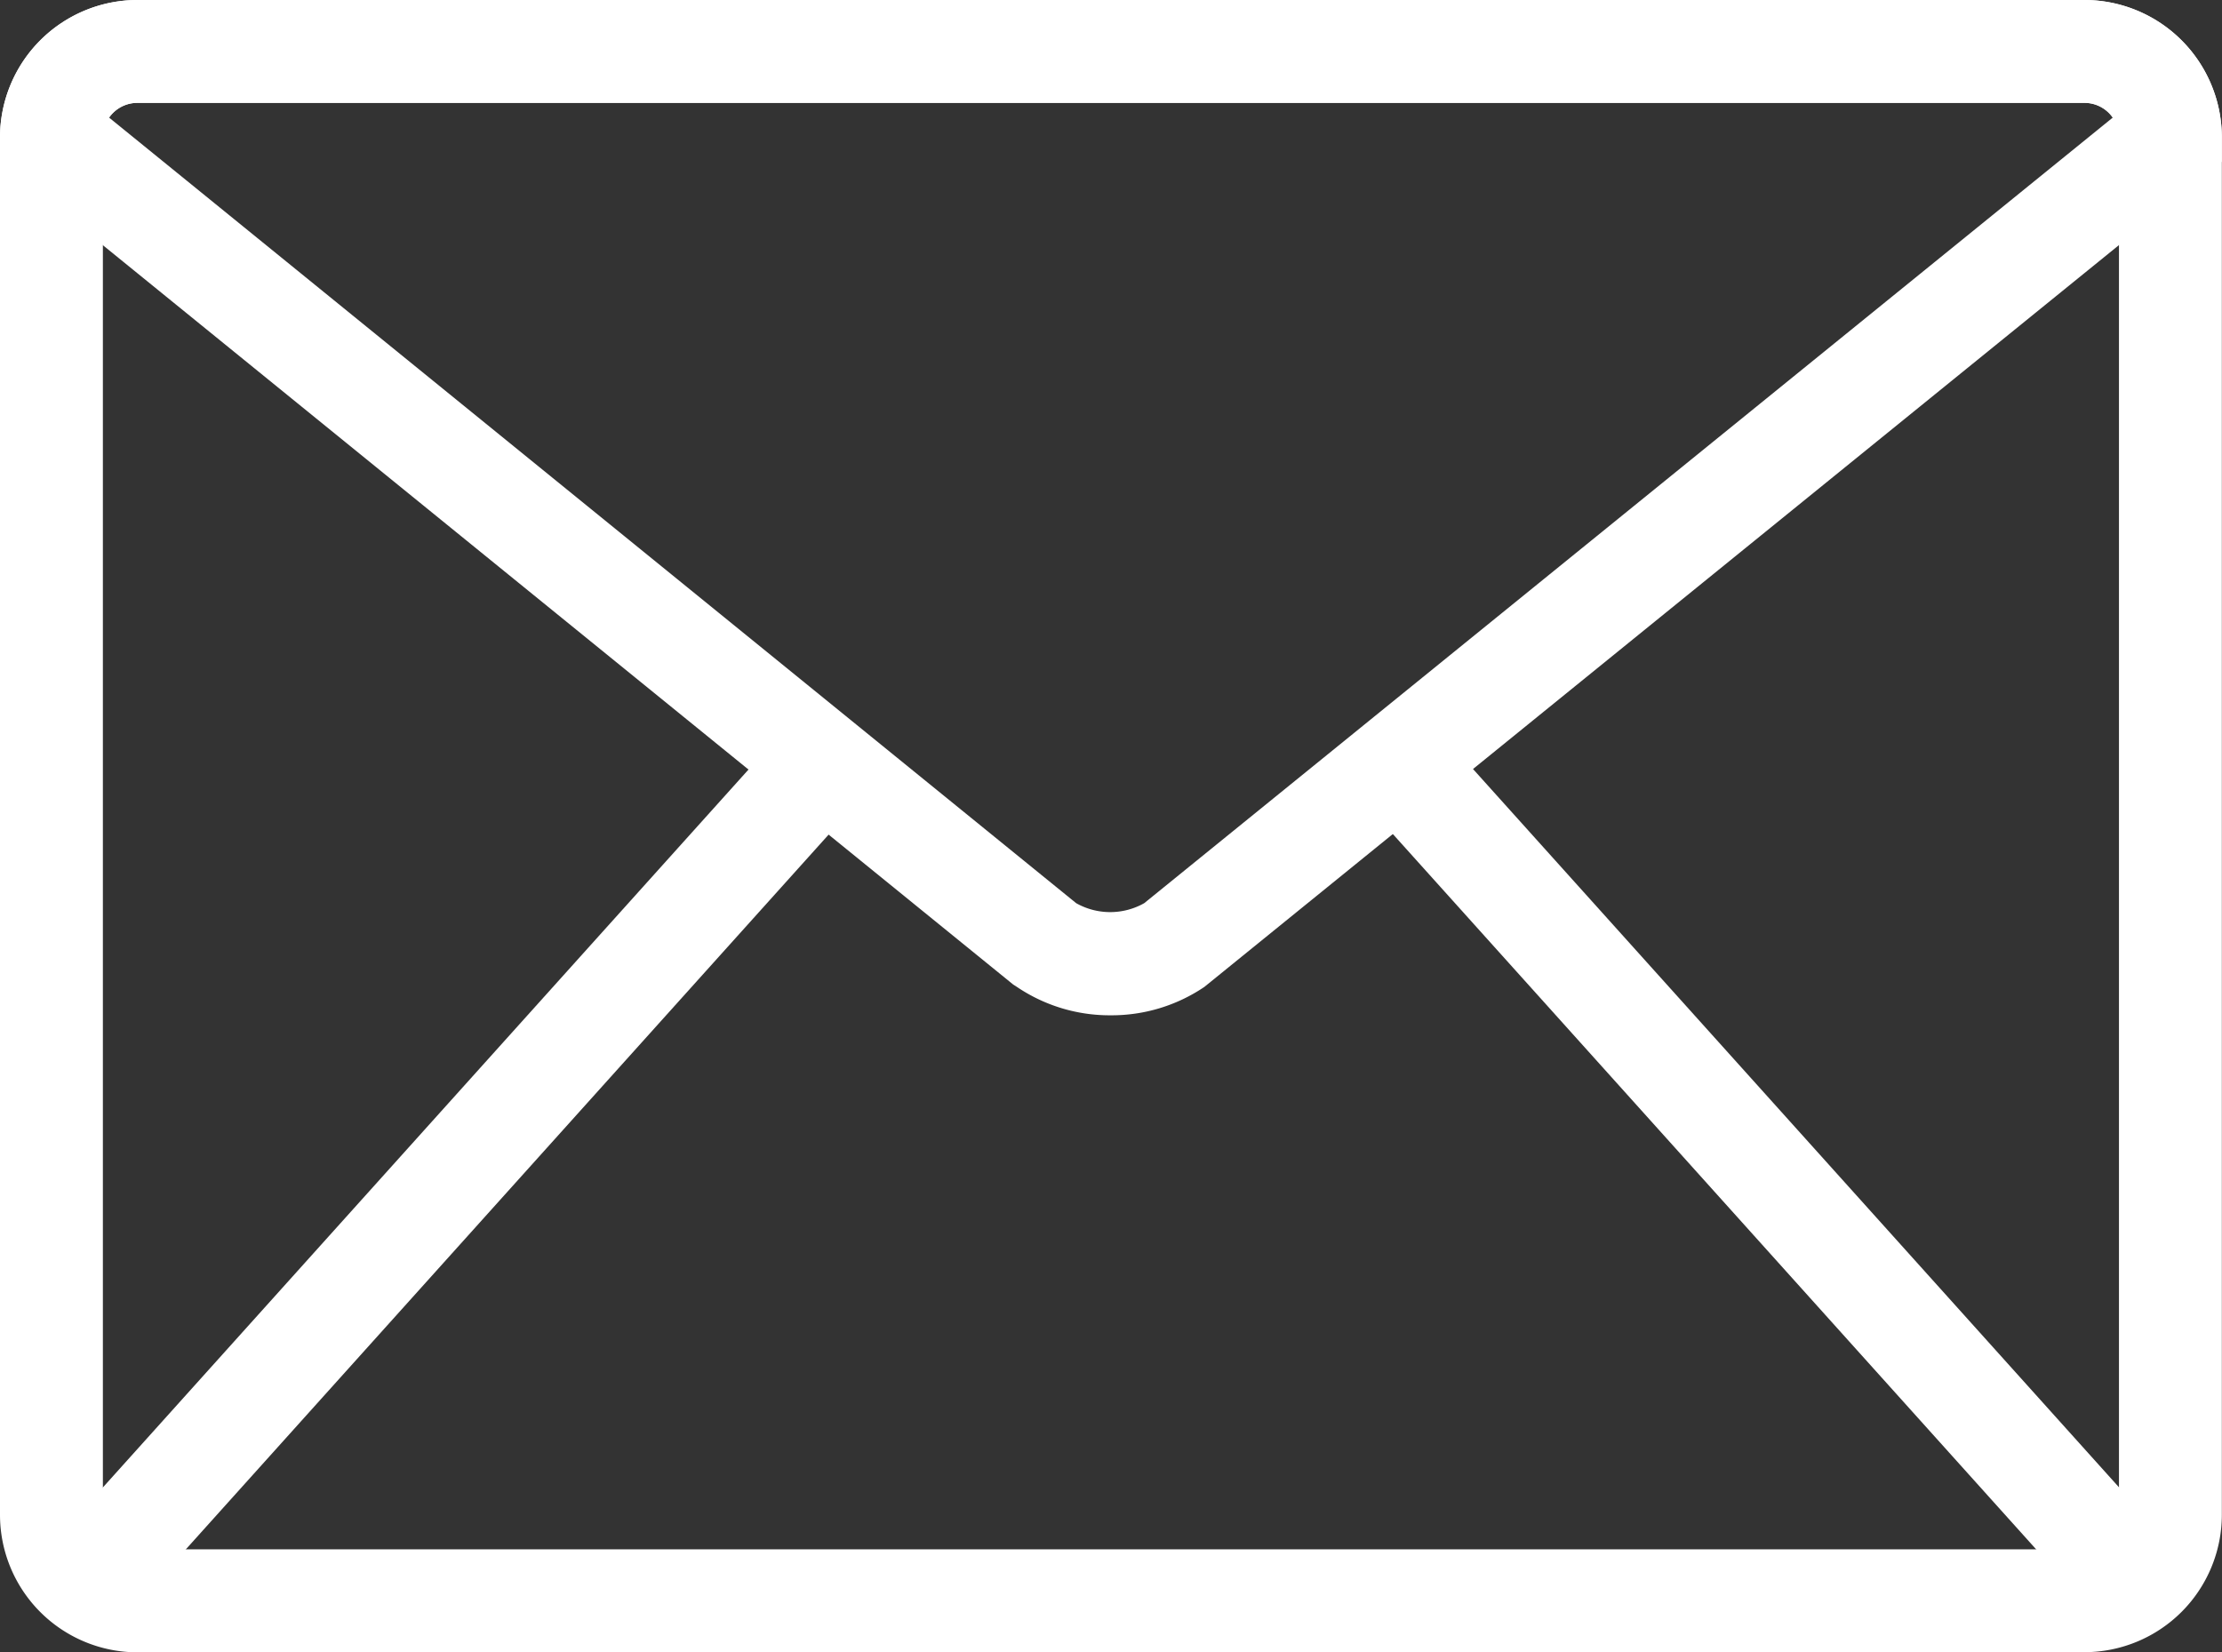 <svg xmlns="http://www.w3.org/2000/svg" width="15.118" height="11.244" viewBox="0 0 15.118 11.244">
  <rect x="0" y="0" width="15.118" height="11.244" fill="#333333" stroke="none"/>
  <g id="グループ_13246" data-name="グループ 13246" transform="translate(0 0)">
    <path id="パス_15704" data-name="パス 15704" d="M14.182,11.244H.935A.936.936,0,0,1,0,10.309V.935A.936.936,0,0,1,.935,0H14.182a.936.936,0,0,1,.935.935v9.373a.936.936,0,0,1-.935.935M.935.7A.235.235,0,0,0,.7.935v9.373a.235.235,0,0,0,.235.235H14.182a.235.235,0,0,0,.235-.235V.935A.235.235,0,0,0,14.182.7Z" transform="translate(0 0)" fill="#fff"/>
    <path id="パス_15705" data-name="パス 15705" d="M7.565,6.909a1.126,1.126,0,0,1-.64-.193L6.9,6.7.006,1.1V.936A.936.936,0,0,1,.941,0H14.188a.936.936,0,0,1,.935.936V1.1L8.2,6.716a1.126,1.126,0,0,1-.64.193m-.232-.763a.471.471,0,0,0,.463,0L14.381.8a.234.234,0,0,0-.193-.1H.941A.234.234,0,0,0,.748.8Z" transform="translate(-0.006 0)" fill="#fff"/>
    <rect id="長方形_9893" data-name="長方形 9893" width="7.348" height="0.701" transform="matrix(0.669, -0.744, 0.744, 0.669, 0.217, 10.659)" fill="#fff"/>
    <rect id="長方形_9894" data-name="長方形 9894" width="0.701" height="7.348" transform="matrix(0.744, -0.669, 0.669, 0.744, 9.468, 5.666)" fill="#fff"/>
  </g>
</svg>
